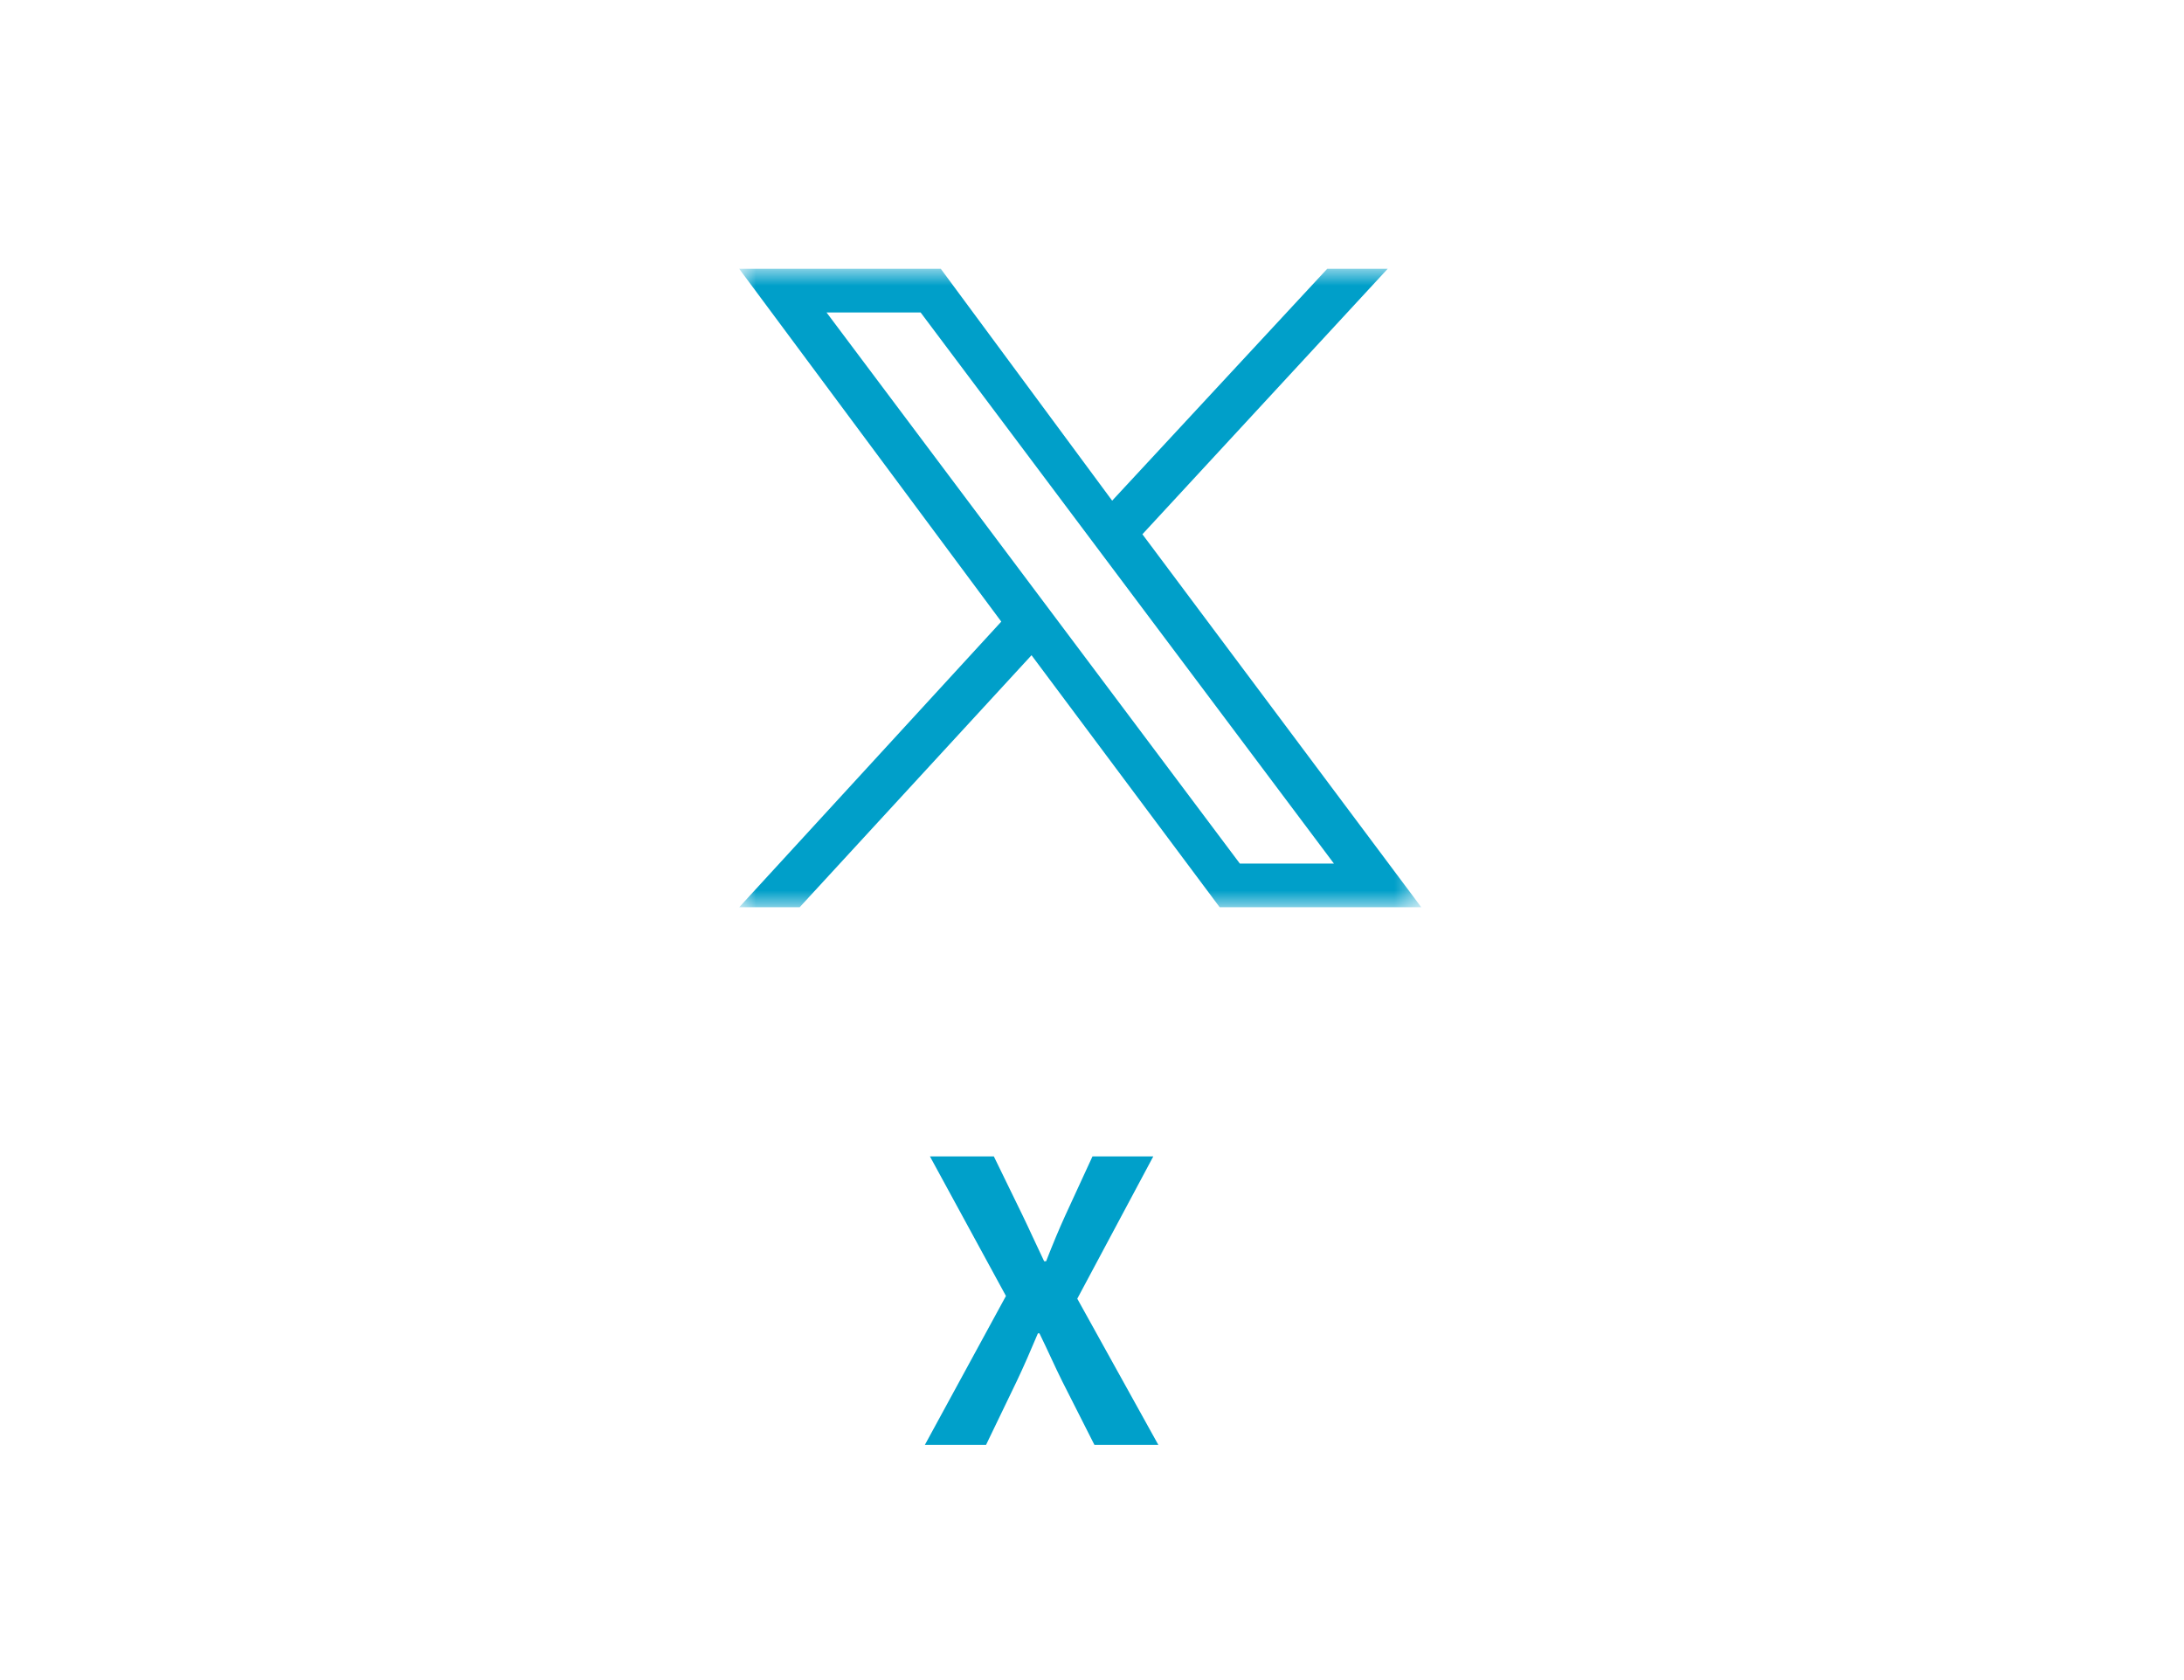 <svg width="65" height="50" viewBox="0 0 65 50" fill="none" xmlns="http://www.w3.org/2000/svg">
<mask id="mask0_2005_2143" style="mask-type:luminance" maskUnits="userSpaceOnUse" x="22" y="8" width="21" height="19">
<path d="M42.3 8H22V27H42.3V8Z" fill="white"/>
</mask>
<g mask="url(#mask0_2005_2143)">
<path d="M22 8L29.8 18.5L22 27H23.8L30.7 19.5L36.3 27H42.3L34 15.9L41.3 8H39.5L33.1 14.9L28 8H22ZM24.6 9.3H27.4L39.7 25.7H36.9L24.6 9.3Z" fill="#009FC9"/>
</g>
<path d="M27.526 43L29.939 38.569L27.677 34.416H29.579L30.438 36.179C30.635 36.585 30.82 37.003 31.076 37.536H31.134C31.343 37.003 31.517 36.585 31.702 36.179L32.514 34.416H34.324L32.062 38.65L34.474 43H32.572L31.609 41.098C31.389 40.657 31.192 40.204 30.936 39.682H30.89C30.67 40.204 30.473 40.657 30.264 41.098L29.347 43H27.526Z" fill="#00A0CA"/>
</svg>
